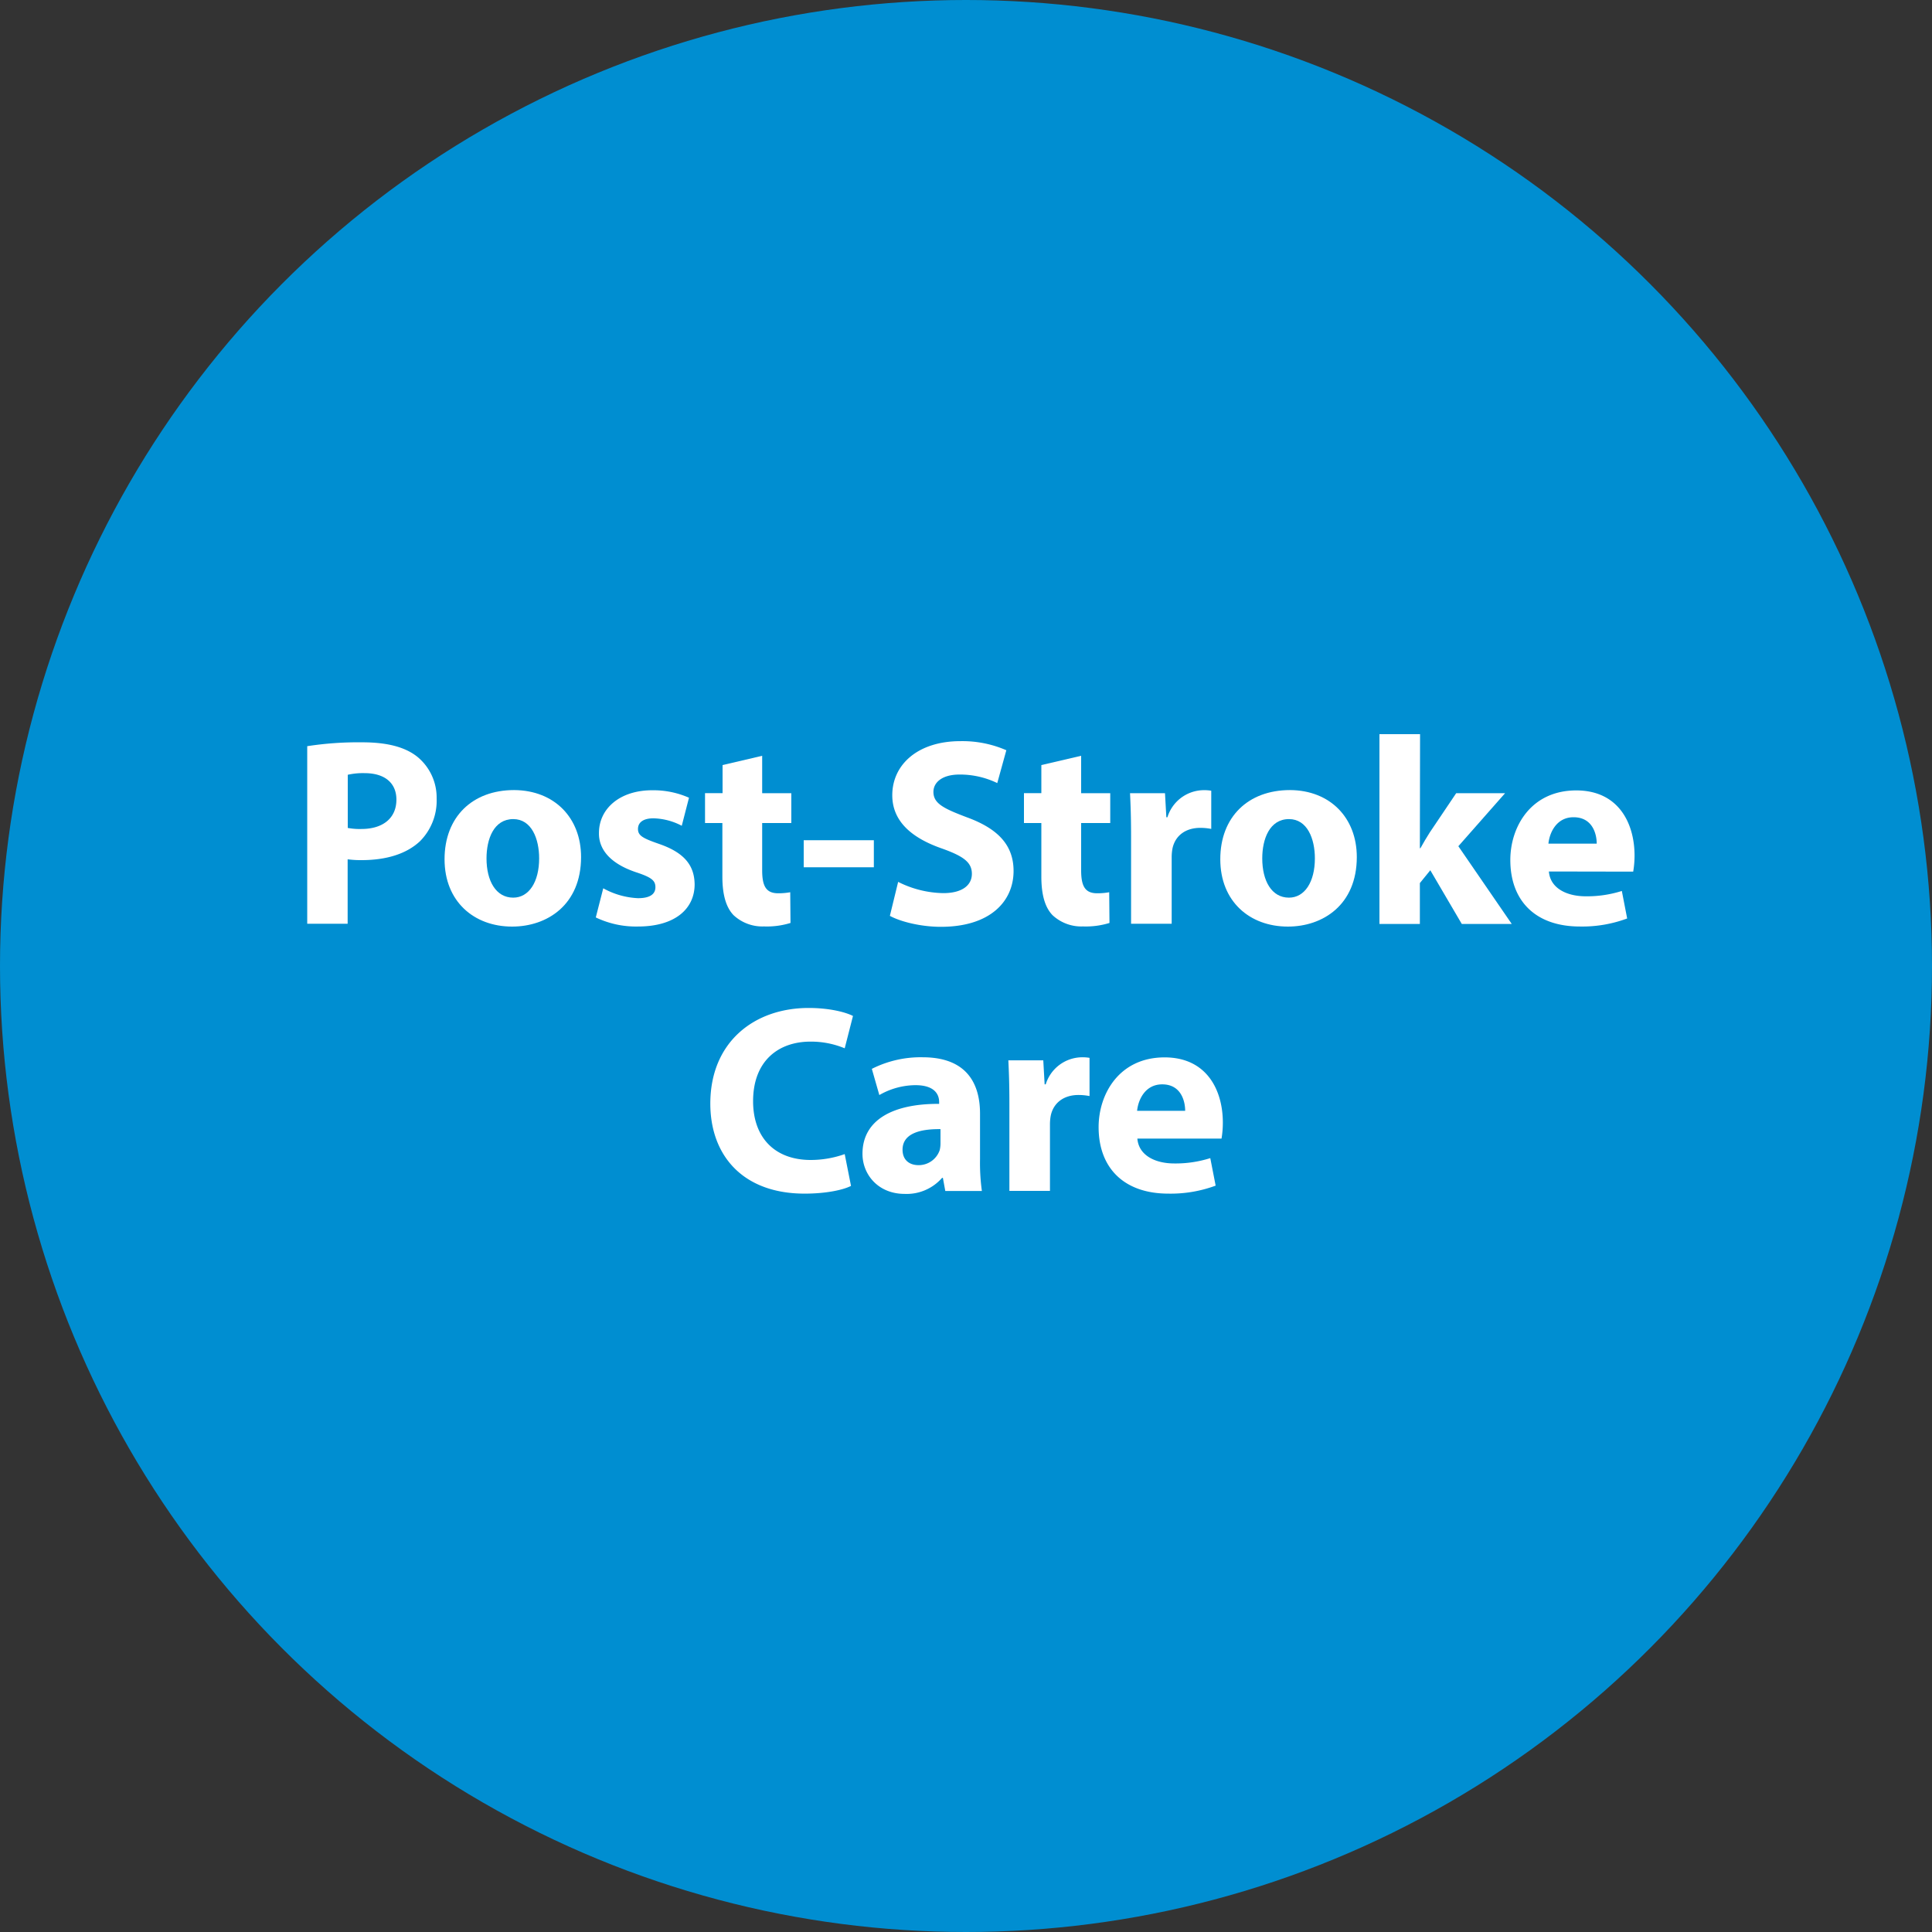 <svg id="Layer_1" data-name="Layer 1" xmlns="http://www.w3.org/2000/svg" viewBox="0 0 500 500"><rect x="0" y="0" width="500" height="500" fill="#333333" stroke="none"/><defs><style>.cls-1{fill:#008ed1;}.cls-2{fill:#fff;}</style></defs><title>circle-post_h</title><circle class="cls-1" cx="250" cy="250" r="250"/><path class="cls-2" d="M79.51,193.11a86.67,86.67,0,0,1,14.25-1c6.5,0,11.13,1.25,14.24,3.74a13.63,13.63,0,0,1,5,10.78,14.87,14.87,0,0,1-4.29,11.06c-3.59,3.39-8.92,4.91-15.14,4.91a26.34,26.34,0,0,1-3.6-.21v16.67H79.51ZM90,214.27a16.71,16.71,0,0,0,3.53.27c5.6,0,9.06-2.83,9.06-7.6,0-4.29-3-6.85-8.23-6.85a17.8,17.8,0,0,0-4.36.42Z"/><path class="cls-2" d="M150.38,221.8c0,12.38-8.78,18-17.84,18-9.88,0-17.49-6.5-17.49-17.43s7.19-17.9,18-17.9C143.47,204.52,150.38,211.64,150.38,221.8Zm-24.47.35c0,5.8,2.42,10.16,6.91,10.16,4.08,0,6.71-4.08,6.71-10.16,0-5.05-1.94-10.17-6.71-10.17C127.77,212,125.91,217.17,125.91,222.15Z"/><path class="cls-2" d="M156.12,229.89a20.43,20.43,0,0,0,9,2.56c3.18,0,4.5-1.11,4.5-2.84s-1-2.55-5-3.87c-7-2.35-9.68-6.15-9.61-10.16,0-6.29,5.39-11.06,13.76-11.06a22.82,22.82,0,0,1,9.54,1.93l-1.87,7.26a16.57,16.57,0,0,0-7.33-1.93c-2.55,0-4,1-4,2.76s1.32,2.42,5.47,3.87c6.43,2.22,9.12,5.47,9.19,10.44,0,6.3-5,10.93-14.66,10.93a24,24,0,0,1-10.92-2.35Z"/><path class="cls-2" d="M197.25,195.6v9.68h7.54V213h-7.54v12.24c0,4.08,1,5.94,4.15,5.94a17.11,17.11,0,0,0,3.11-.27l.07,7.95a20.66,20.66,0,0,1-6.84.9,10.94,10.94,0,0,1-7.89-2.91c-1.93-2-2.9-5.25-2.9-10V213h-4.49v-7.74H187V198Z"/><path class="cls-2" d="M226.15,217.45v7H208v-7Z"/><path class="cls-2" d="M232.44,228.23a26.89,26.89,0,0,0,11.68,2.91c4.84,0,7.4-2,7.4-5s-2.21-4.57-7.81-6.57c-7.74-2.7-12.79-7-12.79-13.76,0-7.95,6.64-14,17.63-14a28.49,28.49,0,0,1,11.89,2.35l-2.35,8.5a22.17,22.17,0,0,0-9.75-2.21c-4.56,0-6.77,2.07-6.77,4.49,0,3,2.62,4.29,8.64,6.57,8.23,3,12.1,7.33,12.1,13.9,0,7.81-6,14.45-18.81,14.45-5.32,0-10.58-1.39-13.2-2.84Z"/><path class="cls-2" d="M279.8,195.6v9.68h7.53V213H279.8v12.24c0,4.08,1,5.94,4.15,5.94a17.11,17.11,0,0,0,3.11-.27l.07,7.95a20.77,20.77,0,0,1-6.85.9,10.92,10.92,0,0,1-7.88-2.91c-1.94-2-2.9-5.25-2.9-10V213H265v-7.74h4.5V198Z"/><path class="cls-2" d="M292.72,216.41c0-5-.13-8.23-.27-11.13h9.05l.35,6.22h.28a9.92,9.92,0,0,1,9.12-7,10.76,10.76,0,0,1,2.22.14v9.88a15,15,0,0,0-2.84-.27c-3.87,0-6.5,2.07-7.19,5.32a12.22,12.22,0,0,0-.21,2.35v17.15H292.72Z"/><path class="cls-2" d="M351.14,221.8c0,12.38-8.78,18-17.83,18-9.89,0-17.5-6.5-17.5-17.43s7.19-17.9,18.05-17.9C344.23,204.52,351.14,211.64,351.14,221.8Zm-24.47.35c0,5.8,2.42,10.16,6.91,10.16,4.08,0,6.71-4.08,6.71-10.16,0-5.05-1.94-10.17-6.71-10.17C328.54,212,326.67,217.17,326.67,222.15Z"/><path class="cls-2" d="M367.46,219.52h.14c.76-1.38,1.59-2.77,2.42-4.08l6.84-10.16h12.65L377.42,219l13.82,20.12H378.31l-8.15-13.9-2.7,3.32v10.58H357V190h10.51Z"/><path class="cls-2" d="M400.85,225.54c.35,4.35,4.63,6.42,9.54,6.42a29.79,29.79,0,0,0,9.34-1.38l1.38,7.12a33.26,33.26,0,0,1-12.24,2.08c-11.48,0-18-6.64-18-17.22,0-8.57,5.32-18,17.07-18,10.93,0,15.08,8.5,15.08,16.87a24.88,24.88,0,0,1-.35,4.15Zm12.38-7.2c0-2.55-1.11-6.84-6-6.84-4.42,0-6.22,4-6.5,6.84Z"/><path class="cls-2" d="M220.24,306.91c-1.94,1-6.29,2-12,2-16.11,0-24.41-10-24.41-23.3,0-15.9,11.34-24.75,25.45-24.75,5.46,0,9.61,1.11,11.47,2.07l-2.14,8.37a22.73,22.73,0,0,0-8.85-1.73c-8.37,0-14.86,5.05-14.86,15.42,0,9.33,5.53,15.21,14.93,15.21a26.3,26.3,0,0,0,8.78-1.52Z"/><path class="cls-2" d="M244.64,308.22l-.62-3.39h-.21a12.17,12.17,0,0,1-9.68,4.15c-6.84,0-10.92-5-10.92-10.37,0-8.78,7.88-13,19.84-12.93v-.48c0-1.8-1-4.36-6.15-4.36a19,19,0,0,0-9.33,2.56l-1.94-6.78a28,28,0,0,1,13.14-3c11.27,0,14.86,6.64,14.86,14.59V300a53.23,53.23,0,0,0,.48,8.23Zm-1.24-16c-5.53-.07-9.82,1.24-9.82,5.32,0,2.7,1.8,4,4.15,4a5.74,5.74,0,0,0,5.46-3.87,7.4,7.4,0,0,0,.21-1.8Z"/><path class="cls-2" d="M261.23,285.54c0-5-.13-8.22-.27-11.13H270l.35,6.22h.28a9.93,9.93,0,0,1,9.12-7,10.81,10.81,0,0,1,2.22.14v9.89a15,15,0,0,0-2.84-.28c-3.87,0-6.5,2.07-7.19,5.32a12.22,12.22,0,0,0-.21,2.35v17.15H261.23Z"/><path class="cls-2" d="M294.35,294.67c.35,4.35,4.63,6.43,9.54,6.43a29.68,29.68,0,0,0,9.33-1.38l1.39,7.12a33.47,33.47,0,0,1-12.24,2.07c-11.48,0-18.05-6.64-18.05-17.21,0-8.58,5.33-18.05,17.08-18.05,10.93,0,15.07,8.51,15.07,16.87a24.92,24.92,0,0,1-.34,4.15Zm12.37-7.19c0-2.56-1.1-6.85-5.94-6.85-4.43,0-6.22,4-6.5,6.85Z"/></svg>